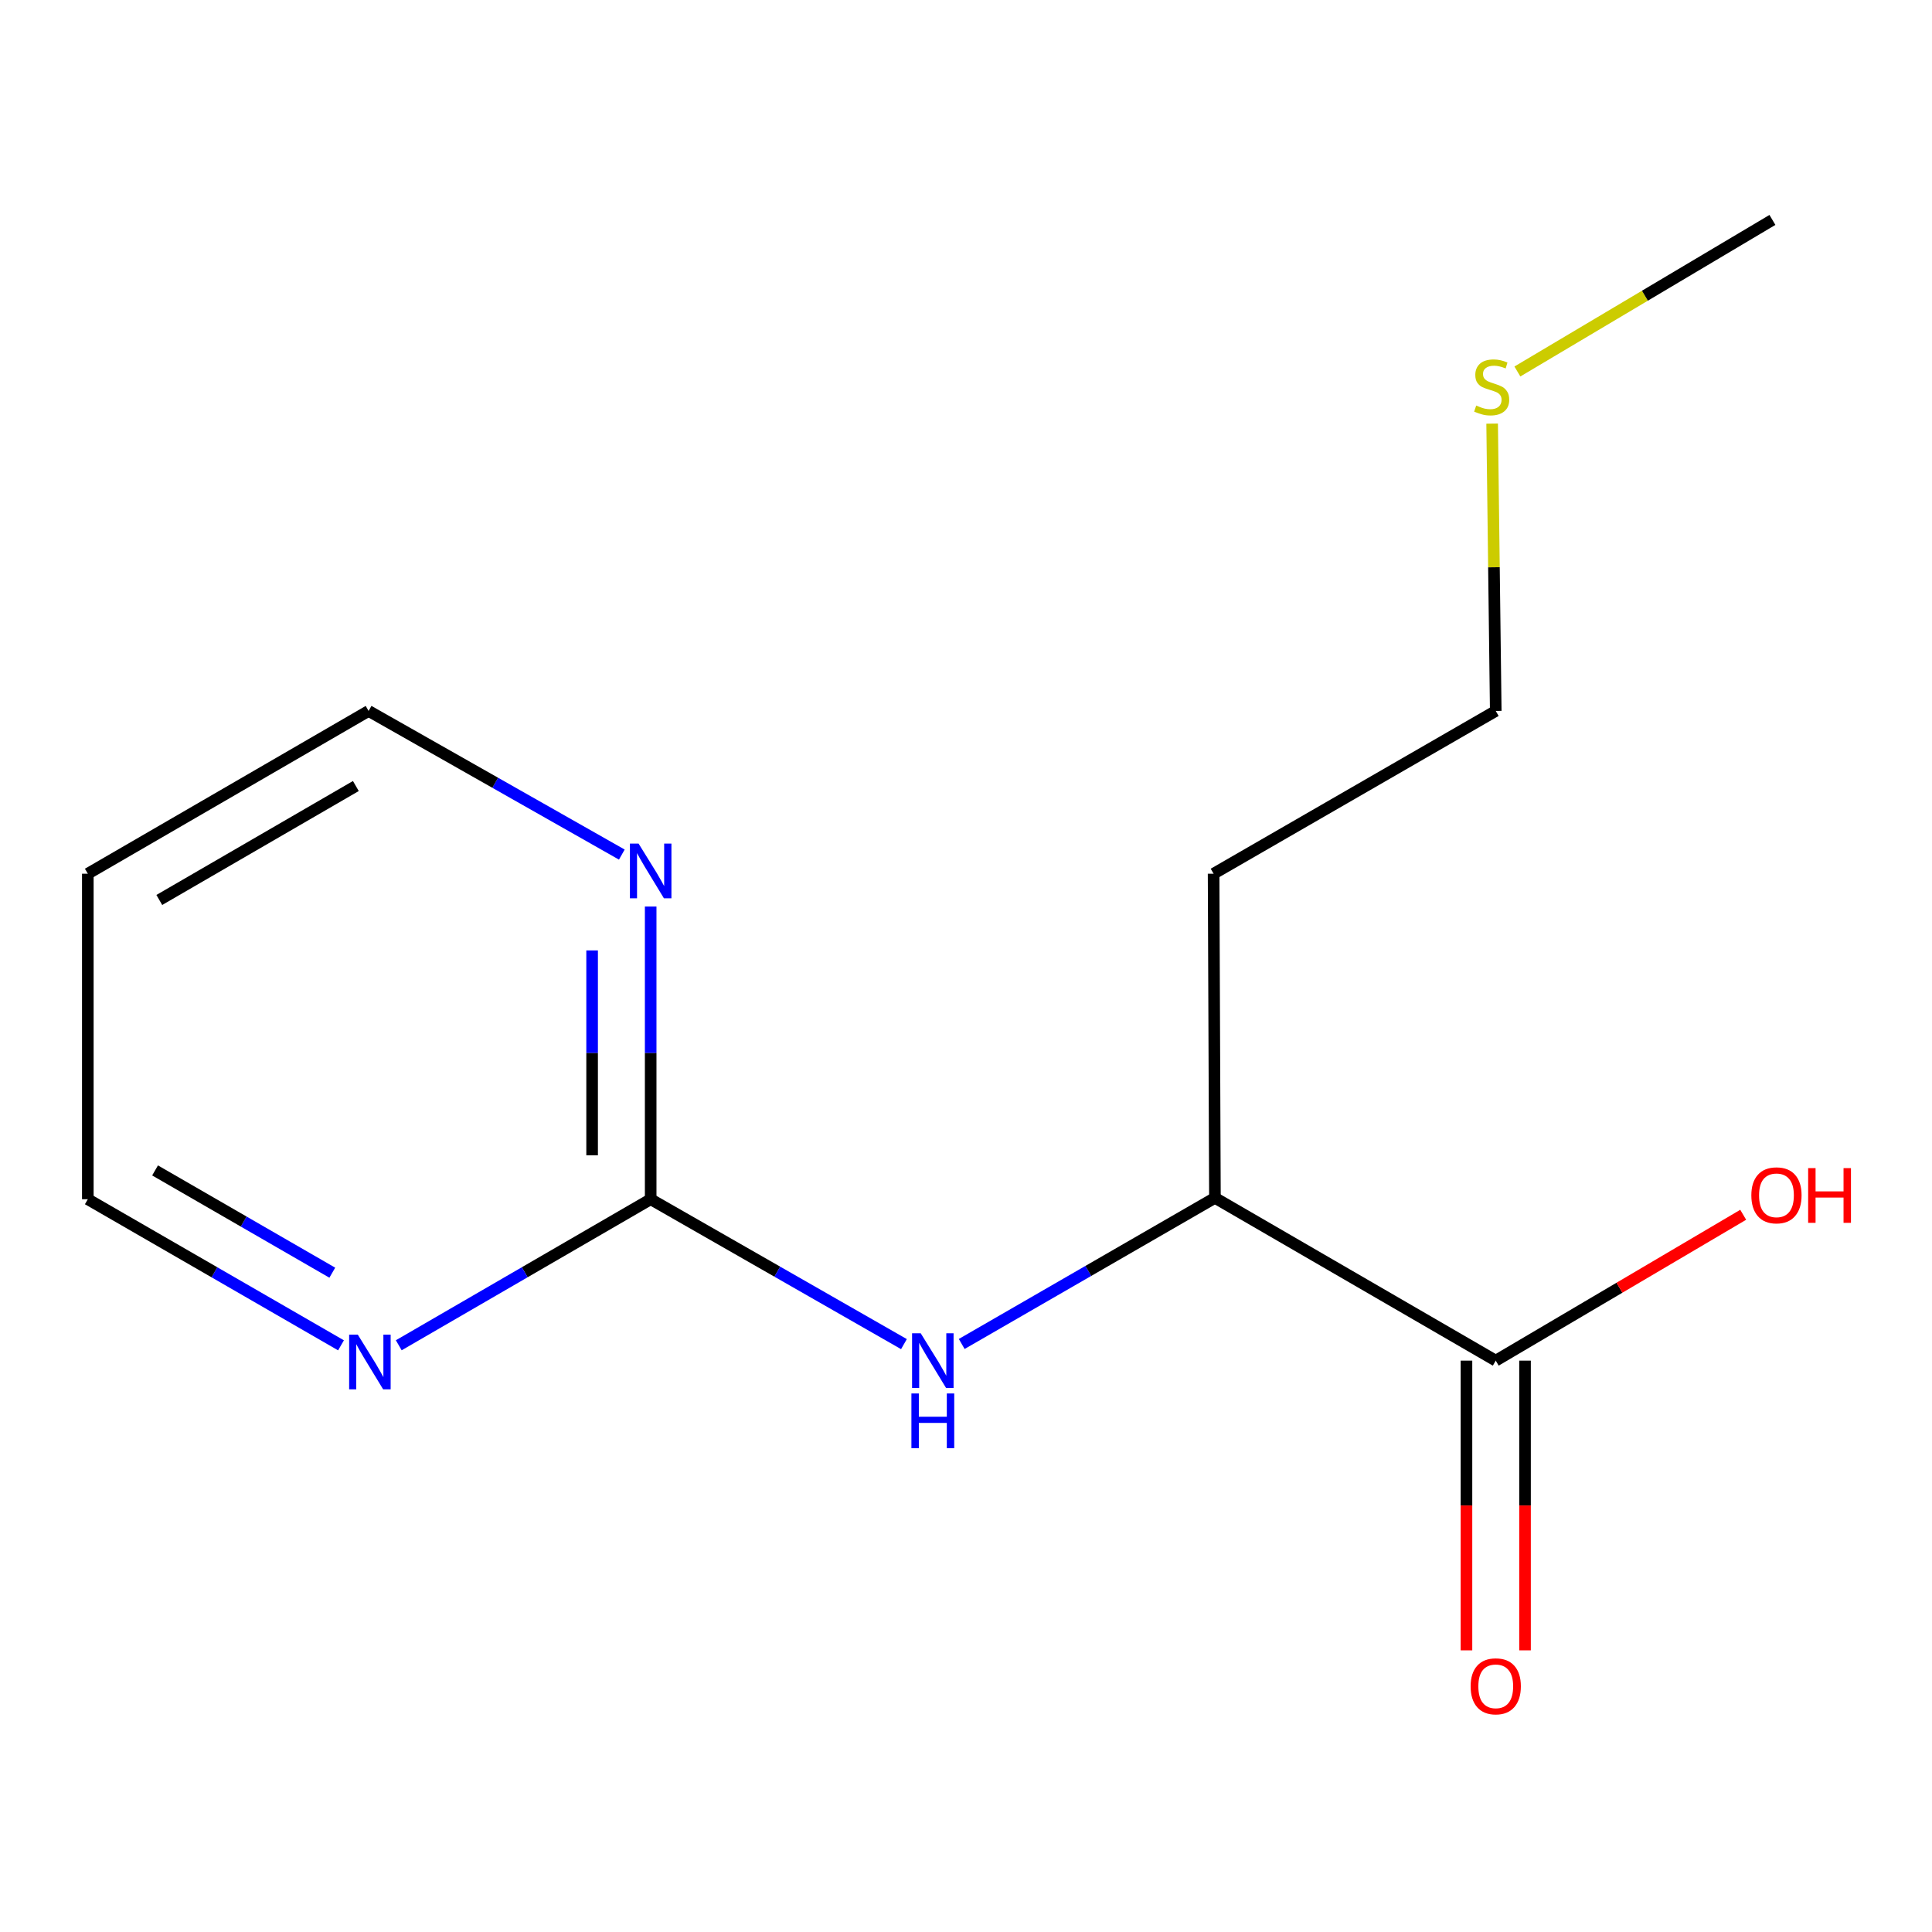 <?xml version='1.0' encoding='iso-8859-1'?>
<svg version='1.1' baseProfile='full'
              xmlns='http://www.w3.org/2000/svg'
                      xmlns:rdkit='http://www.rdkit.org/xml'
                      xmlns:xlink='http://www.w3.org/1999/xlink'
                  xml:space='preserve'
width='1000px' height='1000px' viewBox='0 0 1000 1000'>
<!-- END OF HEADER -->
<rect style='opacity:1.0;fill:#FFFFFF;stroke:none' width='1000' height='1000' x='0' y='0'> </rect>
<path class='bond-0' d='M 336.789,620.721 L 402.335,658.218' style='fill:none;fill-rule:evenodd;stroke:#000000;stroke-width:6px;stroke-linecap:butt;stroke-linejoin:miter;stroke-opacity:1' />
<path class='bond-0' d='M 402.335,658.218 L 467.881,695.715' style='fill:none;fill-rule:evenodd;stroke:#0000FF;stroke-width:6px;stroke-linecap:butt;stroke-linejoin:miter;stroke-opacity:1' />
<path class='bond-3' d='M 336.789,620.721 L 336.789,544.966' style='fill:none;fill-rule:evenodd;stroke:#000000;stroke-width:6px;stroke-linecap:butt;stroke-linejoin:miter;stroke-opacity:1' />
<path class='bond-3' d='M 336.789,544.966 L 336.789,469.211' style='fill:none;fill-rule:evenodd;stroke:#0000FF;stroke-width:6px;stroke-linecap:butt;stroke-linejoin:miter;stroke-opacity:1' />
<path class='bond-3' d='M 306.477,597.994 L 306.477,544.966' style='fill:none;fill-rule:evenodd;stroke:#000000;stroke-width:6px;stroke-linecap:butt;stroke-linejoin:miter;stroke-opacity:1' />
<path class='bond-3' d='M 306.477,544.966 L 306.477,491.938' style='fill:none;fill-rule:evenodd;stroke:#0000FF;stroke-width:6px;stroke-linecap:butt;stroke-linejoin:miter;stroke-opacity:1' />
<path class='bond-4' d='M 336.789,620.721 L 271.594,658.516' style='fill:none;fill-rule:evenodd;stroke:#000000;stroke-width:6px;stroke-linecap:butt;stroke-linejoin:miter;stroke-opacity:1' />
<path class='bond-4' d='M 271.594,658.516 L 206.398,696.311' style='fill:none;fill-rule:evenodd;stroke:#0000FF;stroke-width:6px;stroke-linecap:butt;stroke-linejoin:miter;stroke-opacity:1' />
<path class='bond-2' d='M 497.782,695.636 L 563.315,657.825' style='fill:none;fill-rule:evenodd;stroke:#0000FF;stroke-width:6px;stroke-linecap:butt;stroke-linejoin:miter;stroke-opacity:1' />
<path class='bond-2' d='M 563.315,657.825 L 628.848,620.014' style='fill:none;fill-rule:evenodd;stroke:#000000;stroke-width:6px;stroke-linecap:butt;stroke-linejoin:miter;stroke-opacity:1' />
<path class='bond-1' d='M 774.196,704.265 L 628.848,620.014' style='fill:none;fill-rule:evenodd;stroke:#000000;stroke-width:6px;stroke-linecap:butt;stroke-linejoin:miter;stroke-opacity:1' />
<path class='bond-5' d='M 759.04,704.265 L 759.04,779.242' style='fill:none;fill-rule:evenodd;stroke:#000000;stroke-width:6px;stroke-linecap:butt;stroke-linejoin:miter;stroke-opacity:1' />
<path class='bond-5' d='M 759.04,779.242 L 759.04,854.219' style='fill:none;fill-rule:evenodd;stroke:#FF0000;stroke-width:6px;stroke-linecap:butt;stroke-linejoin:miter;stroke-opacity:1' />
<path class='bond-5' d='M 789.352,704.265 L 789.352,779.242' style='fill:none;fill-rule:evenodd;stroke:#000000;stroke-width:6px;stroke-linecap:butt;stroke-linejoin:miter;stroke-opacity:1' />
<path class='bond-5' d='M 789.352,779.242 L 789.352,854.219' style='fill:none;fill-rule:evenodd;stroke:#FF0000;stroke-width:6px;stroke-linecap:butt;stroke-linejoin:miter;stroke-opacity:1' />
<path class='bond-6' d='M 774.196,704.265 L 838.236,666.515' style='fill:none;fill-rule:evenodd;stroke:#000000;stroke-width:6px;stroke-linecap:butt;stroke-linejoin:miter;stroke-opacity:1' />
<path class='bond-6' d='M 838.236,666.515 L 902.276,628.765' style='fill:none;fill-rule:evenodd;stroke:#FF0000;stroke-width:6px;stroke-linecap:butt;stroke-linejoin:miter;stroke-opacity:1' />
<path class='bond-7' d='M 628.848,620.014 L 628.158,452.235' style='fill:none;fill-rule:evenodd;stroke:#000000;stroke-width:6px;stroke-linecap:butt;stroke-linejoin:miter;stroke-opacity:1' />
<path class='bond-10' d='M 321.853,442.331 L 256.319,405.157' style='fill:none;fill-rule:evenodd;stroke:#0000FF;stroke-width:6px;stroke-linecap:butt;stroke-linejoin:miter;stroke-opacity:1' />
<path class='bond-10' d='M 256.319,405.157 L 190.785,367.984' style='fill:none;fill-rule:evenodd;stroke:#000000;stroke-width:6px;stroke-linecap:butt;stroke-linejoin:miter;stroke-opacity:1' />
<path class='bond-11' d='M 176.505,696.343 L 110.98,658.532' style='fill:none;fill-rule:evenodd;stroke:#0000FF;stroke-width:6px;stroke-linecap:butt;stroke-linejoin:miter;stroke-opacity:1' />
<path class='bond-11' d='M 110.98,658.532 L 45.455,620.721' style='fill:none;fill-rule:evenodd;stroke:#000000;stroke-width:6px;stroke-linecap:butt;stroke-linejoin:miter;stroke-opacity:1' />
<path class='bond-11' d='M 171.997,658.745 L 126.13,632.277' style='fill:none;fill-rule:evenodd;stroke:#0000FF;stroke-width:6px;stroke-linecap:butt;stroke-linejoin:miter;stroke-opacity:1' />
<path class='bond-11' d='M 126.13,632.277 L 80.262,605.809' style='fill:none;fill-rule:evenodd;stroke:#000000;stroke-width:6px;stroke-linecap:butt;stroke-linejoin:miter;stroke-opacity:1' />
<path class='bond-12' d='M 628.158,452.235 L 774.196,367.984' style='fill:none;fill-rule:evenodd;stroke:#000000;stroke-width:6px;stroke-linecap:butt;stroke-linejoin:miter;stroke-opacity:1' />
<path class='bond-8' d='M 772.33,219.263 L 773.263,293.624' style='fill:none;fill-rule:evenodd;stroke:#CCCC00;stroke-width:6px;stroke-linecap:butt;stroke-linejoin:miter;stroke-opacity:1' />
<path class='bond-8' d='M 773.263,293.624 L 774.196,367.984' style='fill:none;fill-rule:evenodd;stroke:#000000;stroke-width:6px;stroke-linecap:butt;stroke-linejoin:miter;stroke-opacity:1' />
<path class='bond-13' d='M 785.397,192.281 L 851.401,153.056' style='fill:none;fill-rule:evenodd;stroke:#CCCC00;stroke-width:6px;stroke-linecap:butt;stroke-linejoin:miter;stroke-opacity:1' />
<path class='bond-13' d='M 851.401,153.056 L 917.405,113.832' style='fill:none;fill-rule:evenodd;stroke:#000000;stroke-width:6px;stroke-linecap:butt;stroke-linejoin:miter;stroke-opacity:1' />
<path class='bond-9' d='M 45.455,452.235 L 45.455,620.721' style='fill:none;fill-rule:evenodd;stroke:#000000;stroke-width:6px;stroke-linecap:butt;stroke-linejoin:miter;stroke-opacity:1' />
<path class='bond-14' d='M 45.455,452.235 L 190.785,367.984' style='fill:none;fill-rule:evenodd;stroke:#000000;stroke-width:6px;stroke-linecap:butt;stroke-linejoin:miter;stroke-opacity:1' />
<path class='bond-14' d='M 82.457,465.822 L 184.188,406.846' style='fill:none;fill-rule:evenodd;stroke:#000000;stroke-width:6px;stroke-linecap:butt;stroke-linejoin:miter;stroke-opacity:1' />
<path  class='atom-1' d='M 476.567 690.105
L 485.847 705.105
Q 486.767 706.585, 488.247 709.265
Q 489.727 711.945, 489.807 712.105
L 489.807 690.105
L 493.567 690.105
L 493.567 718.425
L 489.687 718.425
L 479.727 702.025
Q 478.567 700.105, 477.327 697.905
Q 476.127 695.705, 475.767 695.025
L 475.767 718.425
L 472.087 718.425
L 472.087 690.105
L 476.567 690.105
' fill='#0000FF'/>
<path  class='atom-1' d='M 471.747 721.257
L 475.587 721.257
L 475.587 733.297
L 490.067 733.297
L 490.067 721.257
L 493.907 721.257
L 493.907 749.577
L 490.067 749.577
L 490.067 736.497
L 475.587 736.497
L 475.587 749.577
L 471.747 749.577
L 471.747 721.257
' fill='#0000FF'/>
<path  class='atom-4' d='M 330.529 436.644
L 339.809 451.644
Q 340.729 453.124, 342.209 455.804
Q 343.689 458.484, 343.769 458.644
L 343.769 436.644
L 347.529 436.644
L 347.529 464.964
L 343.649 464.964
L 333.689 448.564
Q 332.529 446.644, 331.289 444.444
Q 330.089 442.244, 329.729 441.564
L 329.729 464.964
L 326.049 464.964
L 326.049 436.644
L 330.529 436.644
' fill='#0000FF'/>
<path  class='atom-5' d='M 185.199 690.812
L 194.479 705.812
Q 195.399 707.292, 196.879 709.972
Q 198.359 712.652, 198.439 712.812
L 198.439 690.812
L 202.199 690.812
L 202.199 719.132
L 198.319 719.132
L 188.359 702.732
Q 187.199 700.812, 185.959 698.612
Q 184.759 696.412, 184.399 695.732
L 184.399 719.132
L 180.719 719.132
L 180.719 690.812
L 185.199 690.812
' fill='#0000FF'/>
<path  class='atom-6' d='M 761.196 872.831
Q 761.196 866.031, 764.556 862.231
Q 767.916 858.431, 774.196 858.431
Q 780.476 858.431, 783.836 862.231
Q 787.196 866.031, 787.196 872.831
Q 787.196 879.711, 783.796 883.631
Q 780.396 887.511, 774.196 887.511
Q 767.956 887.511, 764.556 883.631
Q 761.196 879.751, 761.196 872.831
M 774.196 884.311
Q 778.516 884.311, 780.836 881.431
Q 783.196 878.511, 783.196 872.831
Q 783.196 867.271, 780.836 864.471
Q 778.516 861.631, 774.196 861.631
Q 769.876 861.631, 767.516 864.431
Q 765.196 867.231, 765.196 872.831
Q 765.196 878.551, 767.516 881.431
Q 769.876 884.311, 774.196 884.311
' fill='#FF0000'/>
<path  class='atom-7' d='M 906.493 618.696
Q 906.493 611.896, 909.853 608.096
Q 913.213 604.296, 919.493 604.296
Q 925.773 604.296, 929.133 608.096
Q 932.493 611.896, 932.493 618.696
Q 932.493 625.576, 929.093 629.496
Q 925.693 633.376, 919.493 633.376
Q 913.253 633.376, 909.853 629.496
Q 906.493 625.616, 906.493 618.696
M 919.493 630.176
Q 923.813 630.176, 926.133 627.296
Q 928.493 624.376, 928.493 618.696
Q 928.493 613.136, 926.133 610.336
Q 923.813 607.496, 919.493 607.496
Q 915.173 607.496, 912.813 610.296
Q 910.493 613.096, 910.493 618.696
Q 910.493 624.416, 912.813 627.296
Q 915.173 630.176, 919.493 630.176
' fill='#FF0000'/>
<path  class='atom-7' d='M 935.893 604.616
L 939.733 604.616
L 939.733 616.656
L 954.213 616.656
L 954.213 604.616
L 958.053 604.616
L 958.053 632.936
L 954.213 632.936
L 954.213 619.856
L 939.733 619.856
L 939.733 632.936
L 935.893 632.936
L 935.893 604.616
' fill='#FF0000'/>
<path  class='atom-9' d='M 764.091 209.908
Q 764.411 210.028, 765.731 210.588
Q 767.051 211.148, 768.491 211.508
Q 769.971 211.828, 771.411 211.828
Q 774.091 211.828, 775.651 210.548
Q 777.211 209.228, 777.211 206.948
Q 777.211 205.388, 776.411 204.428
Q 775.651 203.468, 774.451 202.948
Q 773.251 202.428, 771.251 201.828
Q 768.731 201.068, 767.211 200.348
Q 765.731 199.628, 764.651 198.108
Q 763.611 196.588, 763.611 194.028
Q 763.611 190.468, 766.011 188.268
Q 768.451 186.068, 773.251 186.068
Q 776.531 186.068, 780.251 187.628
L 779.331 190.708
Q 775.931 189.308, 773.371 189.308
Q 770.611 189.308, 769.091 190.468
Q 767.571 191.588, 767.611 193.548
Q 767.611 195.068, 768.371 195.988
Q 769.171 196.908, 770.291 197.428
Q 771.451 197.948, 773.371 198.548
Q 775.931 199.348, 777.451 200.148
Q 778.971 200.948, 780.051 202.588
Q 781.171 204.188, 781.171 206.948
Q 781.171 210.868, 778.531 212.988
Q 775.931 215.068, 771.571 215.068
Q 769.051 215.068, 767.131 214.508
Q 765.251 213.988, 763.011 213.068
L 764.091 209.908
' fill='#CCCC00'/>
</svg>
